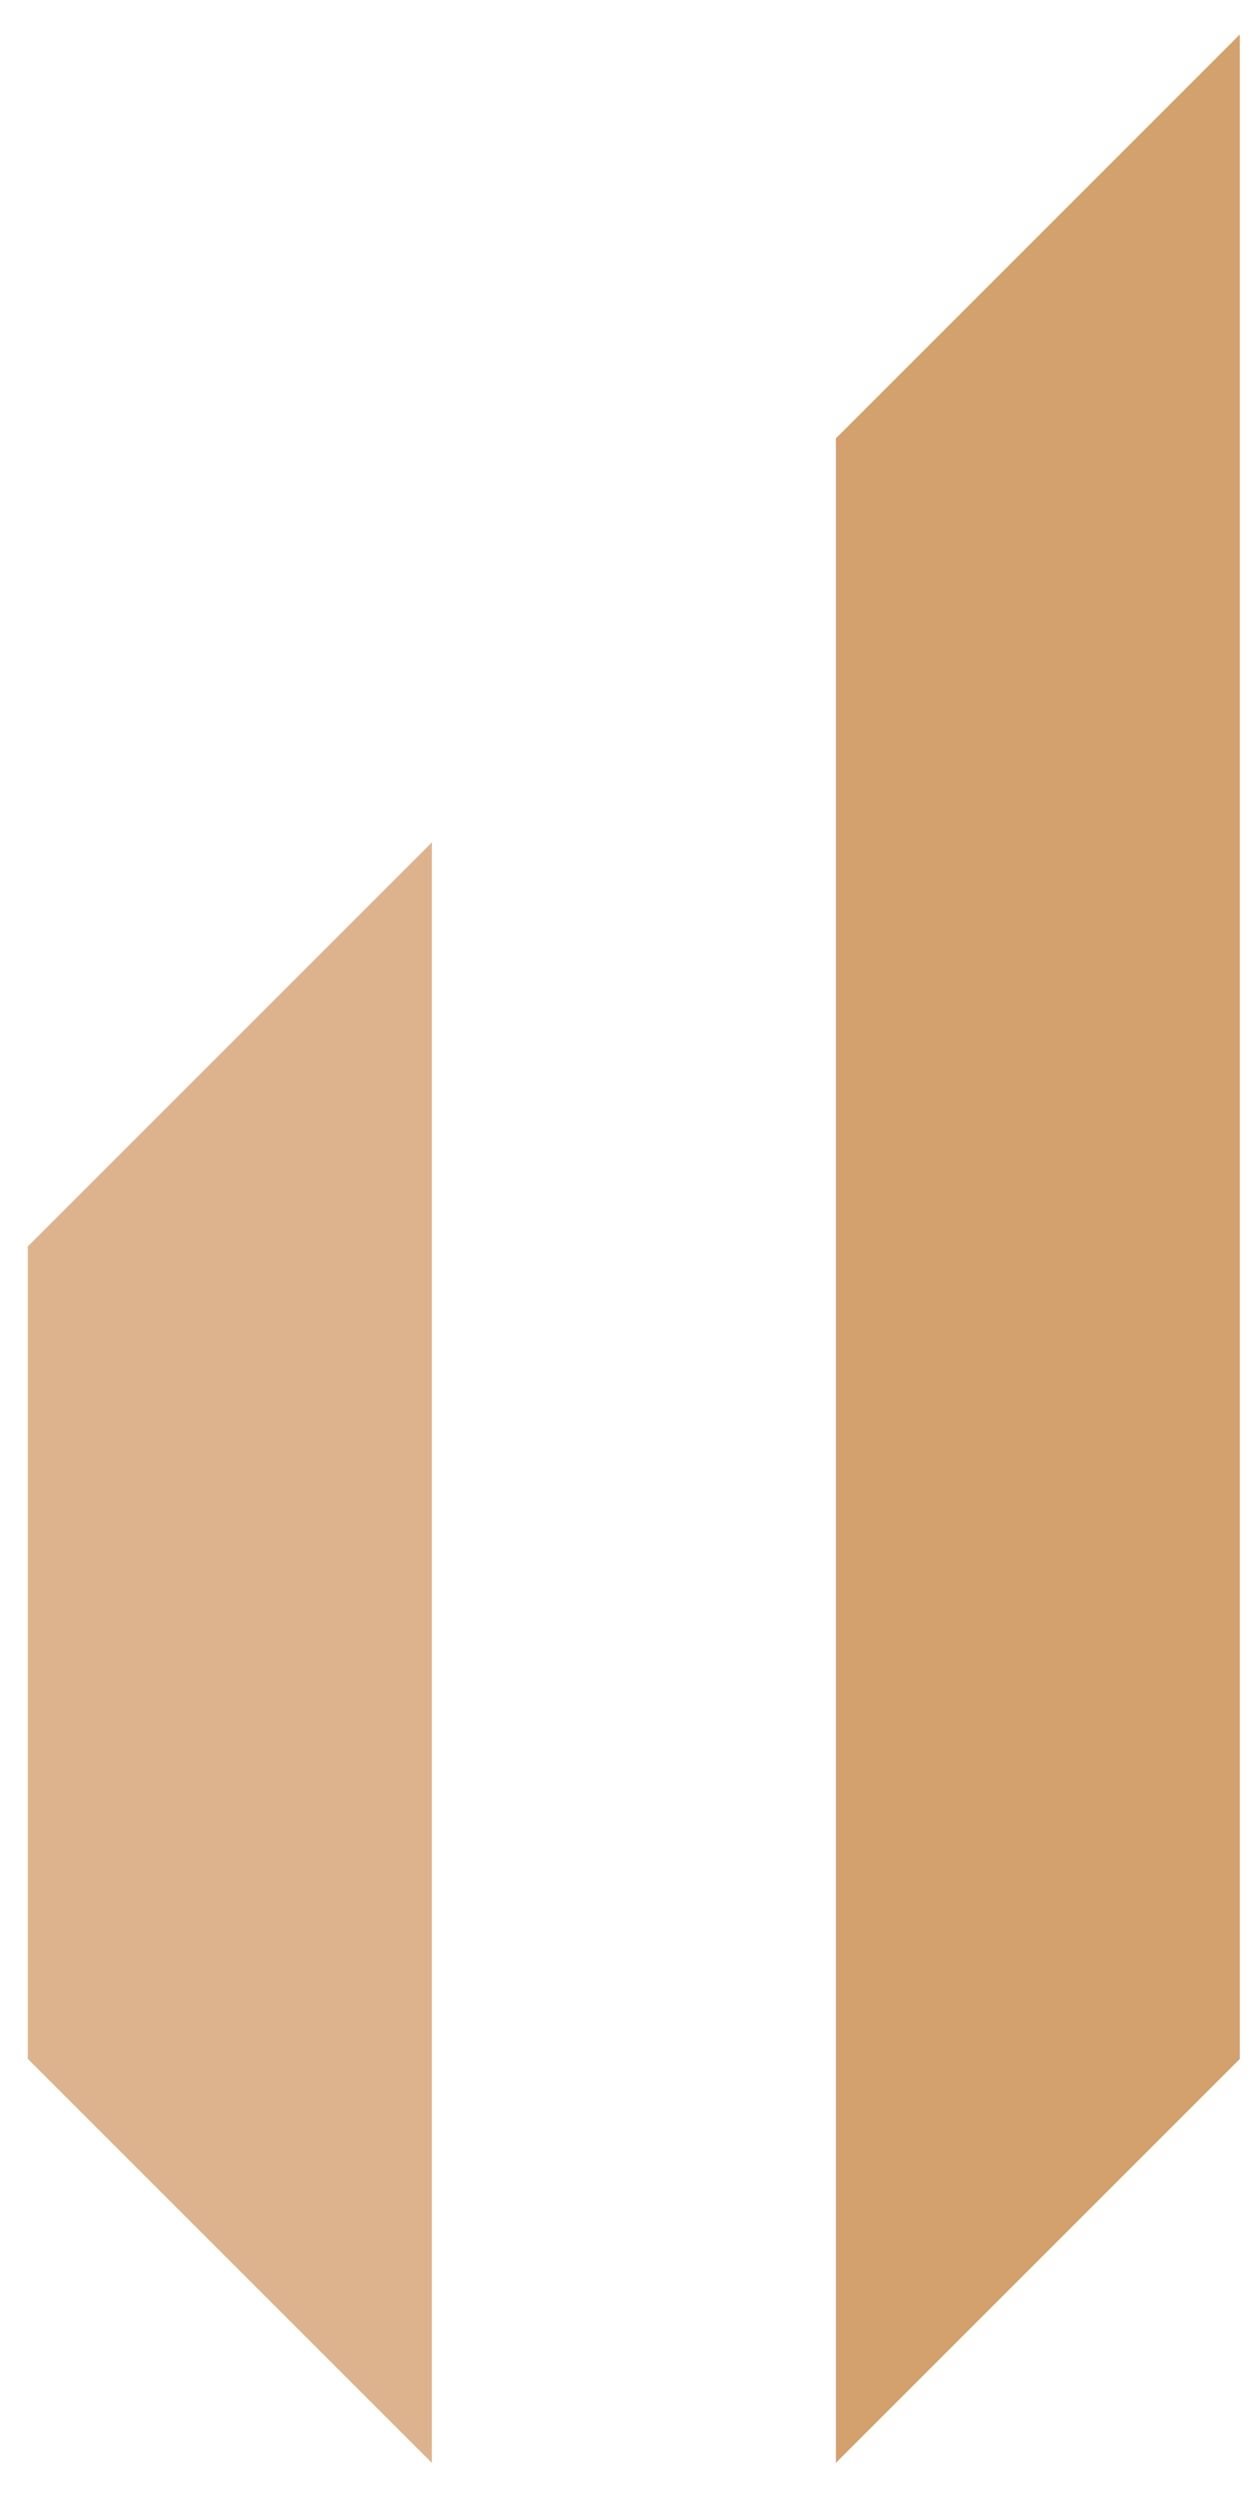 <?xml version="1.0" encoding="UTF-8"?> <svg xmlns="http://www.w3.org/2000/svg" width="33" height="66" viewBox="0 0 33 66" fill="none"><path d="M11.401 22.239V65.02L0.734 54.353V32.906L11.401 22.239Z" fill="#DDB38E"></path><path d="M32.731 0.909V54.356L22.068 65.02V11.572L32.731 0.909Z" fill="#D3A16E"></path></svg> 
